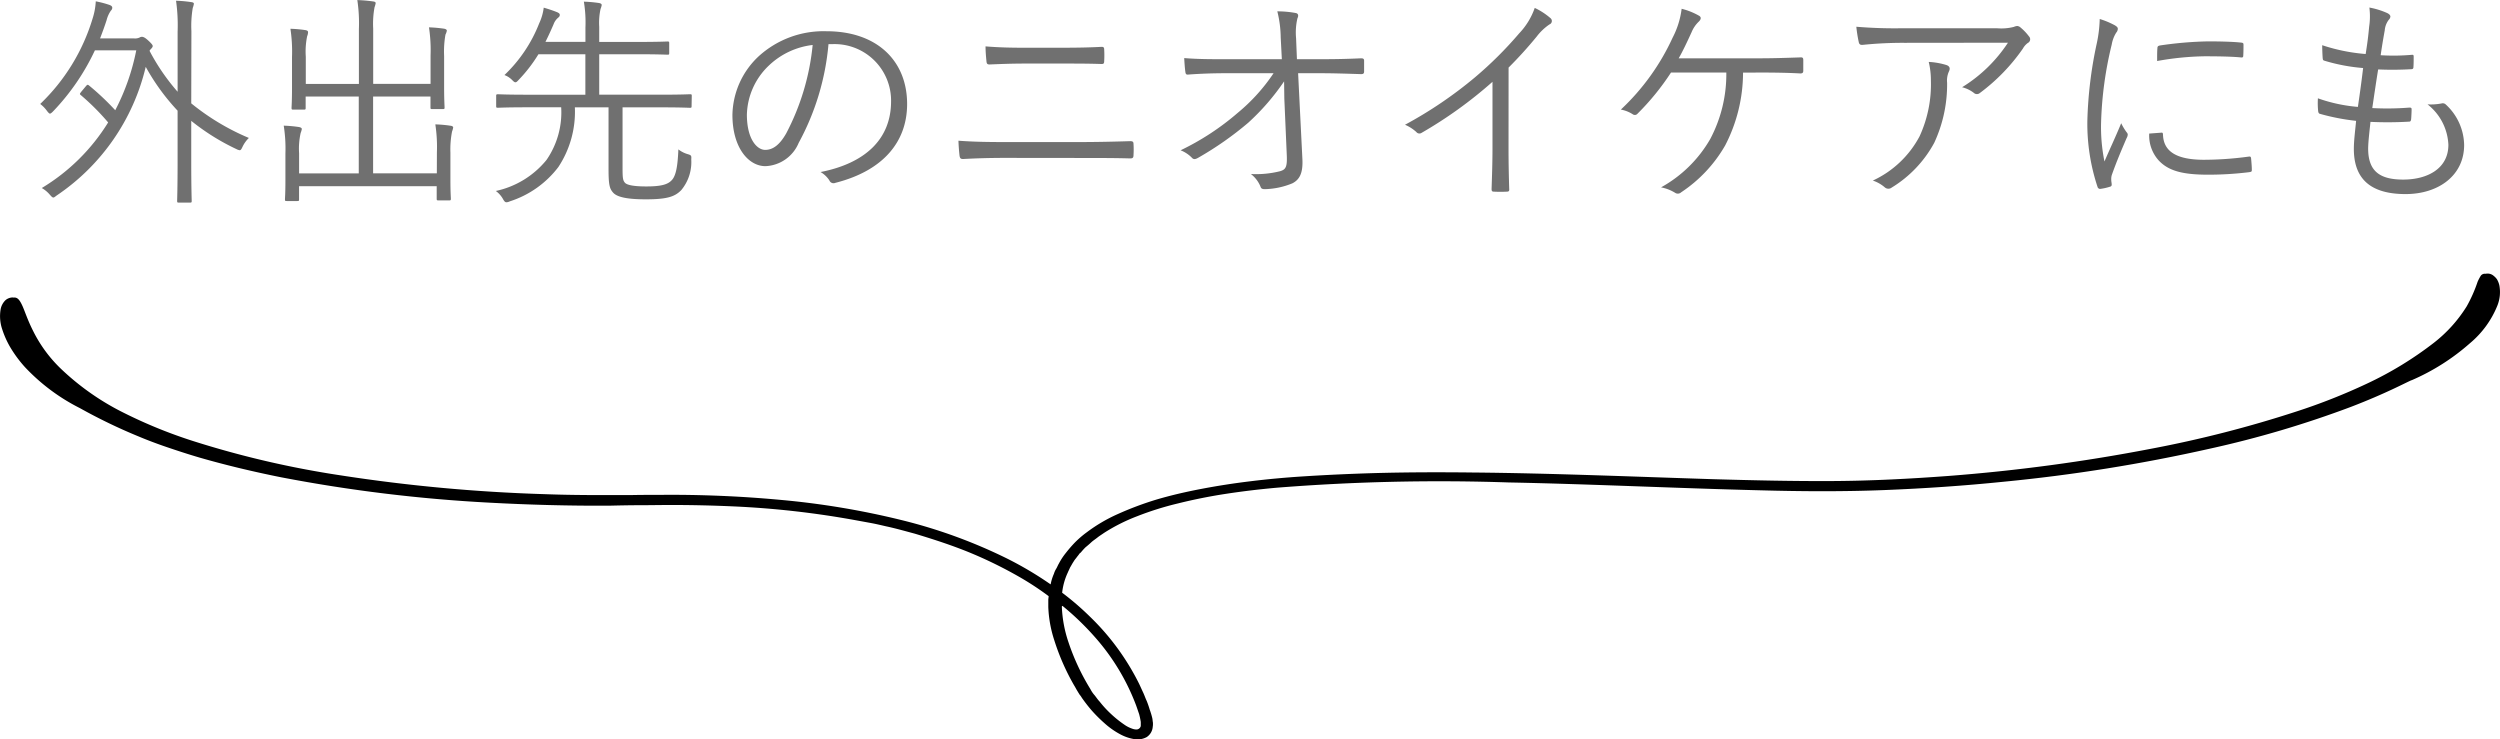 <svg xmlns="http://www.w3.org/2000/svg" xmlns:xlink="http://www.w3.org/1999/xlink" width="143.807" height="42.536" viewBox="0 0 143.807 42.536"><defs><clipPath id="a"><rect width="143.807" height="26.798" fill="none"/></clipPath></defs><g transform="translate(-112.597 -934.262)"><g transform="translate(112.597 950)"><g clip-path="url(#a)"><path d="M138.716,6.132c-.341.146-1.494.77-3.462,1.526a59.259,59.259,0,0,1-8.153,2.416,96.111,96.111,0,0,1-11.861,1.9c-2.213.226-4.5.385-6.848.478s-4.767.08-7.17.013c-4.824-.119-9.7-.358-14.434-.451a118.032,118.032,0,0,0-13.374.305q-1.532.139-2.951.358c-.946.146-1.854.332-2.705.544a17.708,17.708,0,0,0-2.365.743,10.362,10.362,0,0,0-1.892.956c-.132.093-.265.173-.378.265s-.246.173-.359.279-.208.186-.322.279a3.7,3.7,0,0,0-.265.292L62.1,16.1l-.057.08c-.038.053-.076.093-.113.146s-.076.093-.114.146-.057.093-.095.146c-.057.093-.114.2-.17.292-.038.093-.095.2-.132.292a3.654,3.654,0,0,0-.322,1.155,15.955,15.955,0,0,1,1.589,1.367A14.037,14.037,0,0,1,65.526,23.6c.076.159.151.332.227.491s.132.332.208.491a5.041,5.041,0,0,1,.17.491,4.215,4.215,0,0,1,.151.5c.019.08.019.173.038.265v.133l-.019.159a.773.773,0,0,1-.341.531,1.1,1.1,0,0,1-.776.106,2.581,2.581,0,0,1-.719-.252,4.56,4.56,0,0,1-.946-.664,8.571,8.571,0,0,1-.719-.717c-.208-.239-.4-.491-.568-.73a1.128,1.128,0,0,0-.132-.186c-.038-.066-.076-.119-.114-.186-.076-.119-.132-.239-.208-.358a13.1,13.1,0,0,1-1.135-2.588A6.957,6.957,0,0,1,60.3,19.18v-.4c0-.08.019-.146.019-.226A16.594,16.594,0,0,0,58.6,17.428a24.64,24.64,0,0,0-2.819-1.38c-1-.411-2.062-.757-3.159-1.088-.549-.146-1.1-.305-1.665-.425-.284-.066-.568-.133-.851-.186l-.87-.159a52.046,52.046,0,0,0-7.075-.8c-1.192-.053-2.384-.08-3.556-.08-.586,0-1.192.013-1.778.013s-1.192.013-1.778.027c-2.346.013-4.654-.053-6.886-.173a87.7,87.7,0,0,1-11.993-1.46c-1.721-.345-3.292-.73-4.673-1.128-.681-.2-1.324-.411-1.911-.611S8.453,9.57,7.98,9.371A31.253,31.253,0,0,1,4.594,7.738,11.3,11.3,0,0,1,1.453,5.4,7.08,7.08,0,0,1,.564,4.194a5.236,5.236,0,0,1-.435-.982A2.347,2.347,0,0,1,.035,2.057a.97.97,0,0,1,.284-.531A.648.648,0,0,1,.64,1.38a.453.453,0,0,1,.151,0c.208-.027.34.133.492.465s.3.823.624,1.46A7.823,7.823,0,0,0,3.553,5.522a14.712,14.712,0,0,0,3.594,2.5A27.72,27.72,0,0,0,11.12,9.636,54.845,54.845,0,0,0,19.557,11.6a95.52,95.52,0,0,0,11.785,1.088c1.078.04,2.175.053,3.273.053H36.28c.549-.013,1.135-.013,1.7-.013a68.288,68.288,0,0,1,6.962.292,46.5,46.5,0,0,1,6.848,1.142,29.7,29.7,0,0,1,6.167,2.243,20.371,20.371,0,0,1,2.478,1.473,2.714,2.714,0,0,1,.189-.611,1.183,1.183,0,0,1,.132-.292c.057-.093.095-.2.151-.292a3.723,3.723,0,0,1,.4-.611,7.62,7.62,0,0,1,.53-.611,5.71,5.71,0,0,1,.681-.584A9.175,9.175,0,0,1,64.3,13.831a18.581,18.581,0,0,1,2.232-.836c.813-.239,1.665-.438,2.573-.611s1.835-.319,2.819-.438q1.447-.179,3.008-.279c1.022-.066,2.081-.119,3.159-.159,2.138-.08,4.351-.093,6.621-.066,4.521.04,9.213.239,13.847.385,2.327.066,4.635.119,6.886.106s4.483-.133,6.621-.292a103.179,103.179,0,0,0,11.672-1.566,67.1,67.1,0,0,0,8.38-2.15,34.434,34.434,0,0,0,4.029-1.593A20.391,20.391,0,0,0,140,3.982a8,8,0,0,0,1.892-2.1,8.143,8.143,0,0,0,.624-1.407,2.624,2.624,0,0,1,.189-.358.289.289,0,0,1,.265-.106A.732.732,0,0,1,143.124,0a.521.521,0,0,1,.322.133.916.916,0,0,1,.189.2,1.317,1.317,0,0,1,.132.332,2.1,2.1,0,0,1-.114,1.181A5.49,5.49,0,0,1,142.084,4a12.645,12.645,0,0,1-3.367,2.137M61.08,19.18a7.231,7.231,0,0,0,.378,2.018,12.94,12.94,0,0,0,1.267,2.708,1.633,1.633,0,0,0,.246.358c.095.119.17.239.284.358a5.965,5.965,0,0,0,.643.7,6.327,6.327,0,0,0,.795.637,1.725,1.725,0,0,0,.416.212.717.717,0,0,0,.284.053.262.262,0,0,0,.208-.146.212.212,0,0,0,.019-.106V25.79a4.485,4.485,0,0,0-.095-.451c-.057-.159-.113-.332-.17-.491a12.626,12.626,0,0,0-2.365-3.929,15.764,15.764,0,0,0-1.873-1.805c-.038.013-.038.04-.038.066" transform="translate(0.001)"/></g></g><path d="M-61.893-8.944a6.189,6.189,0,0,1,.078-1.339,1.323,1.323,0,0,0,.065-.234c0-.065-.065-.091-.156-.1a7.2,7.2,0,0,0-.871-.078,10.041,10.041,0,0,1,.091,1.781V-5.46A12.056,12.056,0,0,1-64.3-7.813a.272.272,0,0,1,.052-.078c.078-.078.13-.143.13-.195s-.039-.117-.234-.3-.3-.234-.39-.234a.251.251,0,0,0-.13.039.606.606,0,0,1-.325.052h-1.95c.13-.338.26-.689.377-1.053a1.669,1.669,0,0,1,.247-.546.227.227,0,0,0,.078-.156c0-.065-.026-.117-.156-.169a5.712,5.712,0,0,0-.793-.208,3.827,3.827,0,0,1-.182.988A11.322,11.322,0,0,1-70.59-4.758a1.912,1.912,0,0,1,.39.4c.078.1.13.156.169.156s.091-.039.169-.117a13.042,13.042,0,0,0,2.418-3.523h2.379a12.849,12.849,0,0,1-1.209,3.445,14.991,14.991,0,0,0-1.5-1.417c-.078-.065-.1-.065-.182.026l-.26.312c-.1.13-.117.143-.039.208a13.81,13.81,0,0,1,1.573,1.573A11.392,11.392,0,0,1-70.5.078a1.7,1.7,0,0,1,.468.39c.091.1.143.156.195.156s.091-.039.195-.117a12.349,12.349,0,0,0,5.122-7.4,12.459,12.459,0,0,0,1.833,2.522v2.925c0,1.521-.026,2.2-.026,2.262,0,.091.013.1.1.1h.637c.091,0,.1-.013.1-.1,0-.065-.026-.741-.026-2.262v-2.34a12.81,12.81,0,0,0,2.6,1.625.614.614,0,0,0,.182.065c.065,0,.1-.052.169-.2a1.755,1.755,0,0,1,.364-.507,13.584,13.584,0,0,1-3.315-1.989ZM-47.775-.767h-3.666v-4.42h3.3v.624c0,.091.013.1.1.1h.611c.091,0,.1-.013.1-.1s-.026-.4-.026-1.2V-7.514a5.524,5.524,0,0,1,.078-1.235A.832.832,0,0,0-47.2-8.97c0-.065-.065-.1-.156-.117a7.733,7.733,0,0,0-.871-.078,8.762,8.762,0,0,1,.091,1.625v1.625h-3.3V-9.087a5.243,5.243,0,0,1,.078-1.235,1.323,1.323,0,0,0,.065-.234c0-.065-.065-.091-.156-.1a8.248,8.248,0,0,0-.9-.078,8.907,8.907,0,0,1,.091,1.664v3.159h-3.055v-1.56a4.363,4.363,0,0,1,.078-1.183.639.639,0,0,0,.052-.234c0-.065-.052-.1-.143-.117a7.458,7.458,0,0,0-.871-.078,8.762,8.762,0,0,1,.091,1.625v1.768c0,.78-.026,1.092-.026,1.157,0,.091.013.1.1.1h.611c.091,0,.1-.013.1-.1v-.65h3.055v4.42h-3.432V-1.924a4.1,4.1,0,0,1,.091-1.17,1,1,0,0,0,.065-.221c0-.065-.078-.1-.169-.117a7.733,7.733,0,0,0-.871-.078A8.524,8.524,0,0,1-56.485-1.9v1.56c0,.715-.026,1-.026,1.066,0,.091.013.1.1.1h.611c.091,0,.1-.013.1-.1V-.026h7.917V.689c0,.091.013.1.1.1h.624c.078,0,.091-.013.091-.1,0-.065-.026-.364-.026-1.105V-1.95A5.361,5.361,0,0,1-46.9-3.172a1.079,1.079,0,0,0,.065-.234c0-.052-.065-.091-.156-.1a7.458,7.458,0,0,0-.871-.078,8.605,8.605,0,0,1,.091,1.612Zm14.664-4.459c0-.078-.013-.091-.1-.091-.065,0-.481.026-1.7.026h-3.523V-7.618h2.119c1.3,0,1.742.026,1.807.026.091,0,.1-.013.1-.1v-.559c0-.091-.013-.1-.1-.1-.065,0-.507.026-1.807.026h-2.119V-9.2a3.678,3.678,0,0,1,.078-1.027,1,1,0,0,0,.065-.221c0-.065-.065-.1-.156-.117a7.733,7.733,0,0,0-.871-.078,7.259,7.259,0,0,1,.091,1.495v.819h-2.3q.234-.468.468-1.014A.9.9,0,0,1-40.82-9.7c.078-.065.117-.1.117-.182,0-.052-.026-.1-.156-.156-.195-.078-.416-.156-.767-.26a2.975,2.975,0,0,1-.26.9,8.243,8.243,0,0,1-2,2.977,1.213,1.213,0,0,1,.429.273c.091.091.143.143.2.143s.1-.039.182-.13a8.548,8.548,0,0,0,1.144-1.482h2.7v2.327h-3.315c-1.235,0-1.638-.026-1.716-.026s-.1.013-.1.091v.585c0,.091.013.1.1.1s.481-.026,1.716-.026h1.924a4.81,4.81,0,0,1-.845,3.029A5.148,5.148,0,0,1-44.382.247a1.466,1.466,0,0,1,.4.442c.078.143.13.208.208.208a.481.481,0,0,0,.195-.052,5.679,5.679,0,0,0,2.795-1.976,5.772,5.772,0,0,0,.949-3.432h1.937v3.549c0,.923.065,1.131.26,1.352.234.273.858.39,1.885.39,1.235,0,1.677-.156,2.041-.533a2.518,2.518,0,0,0,.572-1.755c.013-.221.013-.247-.208-.312a1.6,1.6,0,0,1-.533-.273c-.039.936-.13,1.521-.39,1.781-.221.234-.585.351-1.456.351-.715,0-1.118-.078-1.235-.221s-.13-.286-.13-.91V-4.563h2.171c1.222,0,1.638.026,1.7.026.091,0,.1-.013.1-.1ZM-25-8.2a3.251,3.251,0,0,1,3.354,3.289c0,2.171-1.482,3.562-4.056,4.069a1.511,1.511,0,0,1,.507.481.257.257,0,0,0,.338.143c2.821-.715,4.134-2.418,4.134-4.537,0-2.483-1.729-4.186-4.641-4.186a5.543,5.543,0,0,0-3.9,1.443,4.721,4.721,0,0,0-1.508,3.367c0,1.885.923,2.951,1.9,2.951a2.168,2.168,0,0,0,1.911-1.339A14.512,14.512,0,0,0-25.246-8.2Zm-1.157.052a13.8,13.8,0,0,1-1.521,5.083c-.377.663-.767.949-1.209.949-.468,0-1.053-.611-1.053-2.028a4.03,4.03,0,0,1,1.248-2.808A4.38,4.38,0,0,1-26.156-8.151Zm14.3,1.066c.793,0,1.586,0,2.314.026.117,0,.156-.026.156-.169a5.641,5.641,0,0,0,0-.663c0-.117-.039-.156-.143-.156-.715.039-1.469.052-2.353.052h-2.093c-.741,0-1.43-.013-2.236-.078,0,.286.026.585.052.845.013.156.052.195.182.195.637-.026,1.287-.052,2.015-.052ZM-10.8-1.651c.962,0,2.067,0,2.9.026.156,0,.2-.039.2-.2a5,5,0,0,0,0-.624c0-.13-.039-.169-.2-.169-.832.026-1.859.052-2.938.052H-15.08c-.988,0-1.82-.013-2.691-.078.013.351.039.65.065.871.026.143.065.182.208.182.7-.039,1.508-.065,2.418-.065ZM.975-5.07l.143,3.3c.026.663-.078.793-.4.884A5.693,5.693,0,0,1-.949-.728,1.731,1.731,0,0,1-.4-.013c.039.117.091.156.26.156A4.4,4.4,0,0,0,1.443-.195c.4-.208.611-.572.572-1.378L1.768-6.526H3.055c.793,0,1.469.026,2.34.052.117,0,.169-.039.169-.143v-.637c0-.091-.052-.13-.169-.13-.871.039-1.508.052-2.353.052H1.7L1.651-8.541a3.559,3.559,0,0,1,.078-1.144c.065-.13.065-.26-.078-.3a5.7,5.7,0,0,0-1.079-.1A6.453,6.453,0,0,1,.767-8.58L.832-7.332H-2.457c-.754,0-1.534,0-2.327-.065.013.26.039.611.065.78.013.13.052.182.156.169.7-.052,1.443-.078,2.119-.078h2.8A10.51,10.51,0,0,1-1.7-4.251,14.852,14.852,0,0,1-4.992-2.093a1.869,1.869,0,0,1,.637.416c.1.117.195.117.377.013A18.931,18.931,0,0,0-1.1-3.679,13.327,13.327,0,0,0,.962-6.058Zm12.9-1.781A23.522,23.522,0,0,0,15.5-8.645a3.137,3.137,0,0,1,.728-.689.21.21,0,0,0,.052-.364,3.966,3.966,0,0,0-.9-.585,4.058,4.058,0,0,1-.9,1.469A21.876,21.876,0,0,1,11.96-6.305,23.964,23.964,0,0,1,7.917-3.562a2.326,2.326,0,0,1,.65.416.224.224,0,0,0,.3.052,24.778,24.778,0,0,0,4.082-2.938v3.848c0,.754-.026,1.534-.052,2.314,0,.117.026.156.13.156a7.294,7.294,0,0,0,.754,0c.1,0,.143-.039.13-.156-.026-.832-.039-1.573-.039-2.353Zm14.521.286c.78,0,1.586.013,2.262.052.13,0,.169-.052.169-.156V-7.28c0-.13-.039-.169-.182-.156-.793.026-1.521.052-2.314.052H23.66c.247-.429.494-.962.741-1.5a1.763,1.763,0,0,1,.416-.611c.117-.117.169-.247.013-.338a3.924,3.924,0,0,0-1-.4,4.892,4.892,0,0,1-.52,1.664,13.18,13.18,0,0,1-2.977,4.134,1.914,1.914,0,0,1,.689.273.2.2,0,0,0,.273-.039,14.41,14.41,0,0,0,1.924-2.366H26.4a7.977,7.977,0,0,1-.923,3.822A7.378,7.378,0,0,1,22.646.039a2.422,2.422,0,0,1,.806.312A.276.276,0,0,0,23.8.325a8.008,8.008,0,0,0,2.535-2.7,9.143,9.143,0,0,0,1.027-4.186ZM42.6-8.281A8.44,8.44,0,0,1,39.962-5.72a1.819,1.819,0,0,1,.676.325.257.257,0,0,0,.338.013,10.965,10.965,0,0,0,2.483-2.561.993.993,0,0,1,.286-.325.236.236,0,0,0,.065-.377,2.963,2.963,0,0,0-.481-.507.335.335,0,0,0-.195-.091.624.624,0,0,0-.195.052,2.88,2.88,0,0,1-.975.078H36.556A26.692,26.692,0,0,1,33.878-9.2a8.116,8.116,0,0,0,.143.9c.026.1.078.156.221.143a22.807,22.807,0,0,1,2.418-.117ZM34.827-.351a2.034,2.034,0,0,1,.7.4.313.313,0,0,0,.39,0,6.805,6.805,0,0,0,2.444-2.574A7.973,7.973,0,0,0,39.1-5.98a1.26,1.26,0,0,1,.1-.637c.078-.156.078-.3-.13-.377a4.17,4.17,0,0,0-1.027-.182A4.574,4.574,0,0,1,38.168-6.1a7.158,7.158,0,0,1-.65,3.2A5.783,5.783,0,0,1,34.827-.351ZM47.879-9.646A7.5,7.5,0,0,1,47.7-8.2a23.654,23.654,0,0,0-.533,4.433A11.538,11.538,0,0,0,47.749,0a.163.163,0,0,0,.143.13A3.151,3.151,0,0,0,48.477,0a.111.111,0,0,0,.091-.117c0-.091-.026-.169-.026-.286a.774.774,0,0,1,.052-.325c.273-.767.546-1.4.832-2.067A.432.432,0,0,0,49.491-3a.207.207,0,0,0-.065-.13,3.234,3.234,0,0,1-.312-.52c-.377.91-.65,1.469-.962,2.2a9.911,9.911,0,0,1-.195-2.236,21.312,21.312,0,0,1,.611-4.485,1.909,1.909,0,0,1,.26-.689.351.351,0,0,0,.091-.221c0-.078-.052-.13-.182-.208A4.8,4.8,0,0,0,47.879-9.646Zm2.847,6.591a2.141,2.141,0,0,0,.546,1.547c.572.611,1.4.819,2.86.819a19.451,19.451,0,0,0,2.327-.143c.169-.026.169-.039.169-.156,0-.182-.026-.455-.039-.611-.013-.13-.039-.143-.143-.13a19.449,19.449,0,0,1-2.561.182c-1.534,0-2.327-.442-2.366-1.43,0-.1-.026-.143-.091-.13Zm.455-4.173A16.475,16.475,0,0,1,53.9-7.5c.741,0,1.586.013,2.093.065.117.013.143-.013.143-.117.013-.2.013-.4.013-.611,0-.1-.026-.117-.195-.13-.351-.039-1.092-.065-1.846-.065a21.5,21.5,0,0,0-2.756.234c-.13.026-.156.065-.156.182C51.181-7.787,51.181-7.579,51.181-7.228Zm12.272,3.5a21.046,21.046,0,0,0,2.223-.013c.065,0,.1-.026.117-.143.013-.156.026-.429.026-.572,0-.078-.039-.1-.156-.091a16.179,16.179,0,0,1-2.106.026c.117-.793.234-1.586.338-2.223a18.581,18.581,0,0,0,1.9-.013c.078,0,.13-.026.13-.13.013-.182.013-.4.013-.6,0-.078-.026-.1-.078-.1a12.179,12.179,0,0,1-1.82.026c.078-.546.143-.923.234-1.43a1.148,1.148,0,0,1,.234-.611.3.3,0,0,0,.091-.182c0-.078-.078-.156-.195-.208a4.485,4.485,0,0,0-1.014-.312,3.939,3.939,0,0,1-.013,1.1c-.052.559-.091.871-.2,1.573a10.513,10.513,0,0,1-2.5-.507c0,.26.013.533.026.728.013.13.026.143.117.169a10.445,10.445,0,0,0,2.21.416c-.078.676-.182,1.43-.3,2.236a9.075,9.075,0,0,1-2.3-.494,4.539,4.539,0,0,0,.013.728c.013.117.052.156.117.169a12.669,12.669,0,0,0,2.067.4c-.052.546-.13,1.144-.13,1.612,0,1.716.949,2.6,2.977,2.6,1.885,0,3.367-1.066,3.367-2.821a3.228,3.228,0,0,0-1.079-2.353.257.257,0,0,0-.221-.039,3.279,3.279,0,0,1-.806.052,3.123,3.123,0,0,1,1.2,2.327c0,1.365-1.2,2-2.6,2-1.313,0-2.015-.455-2.015-1.781C63.323-2.587,63.4-3.211,63.453-3.731Z" transform="translate(185.5 945)" fill="#707070"/></g></svg>